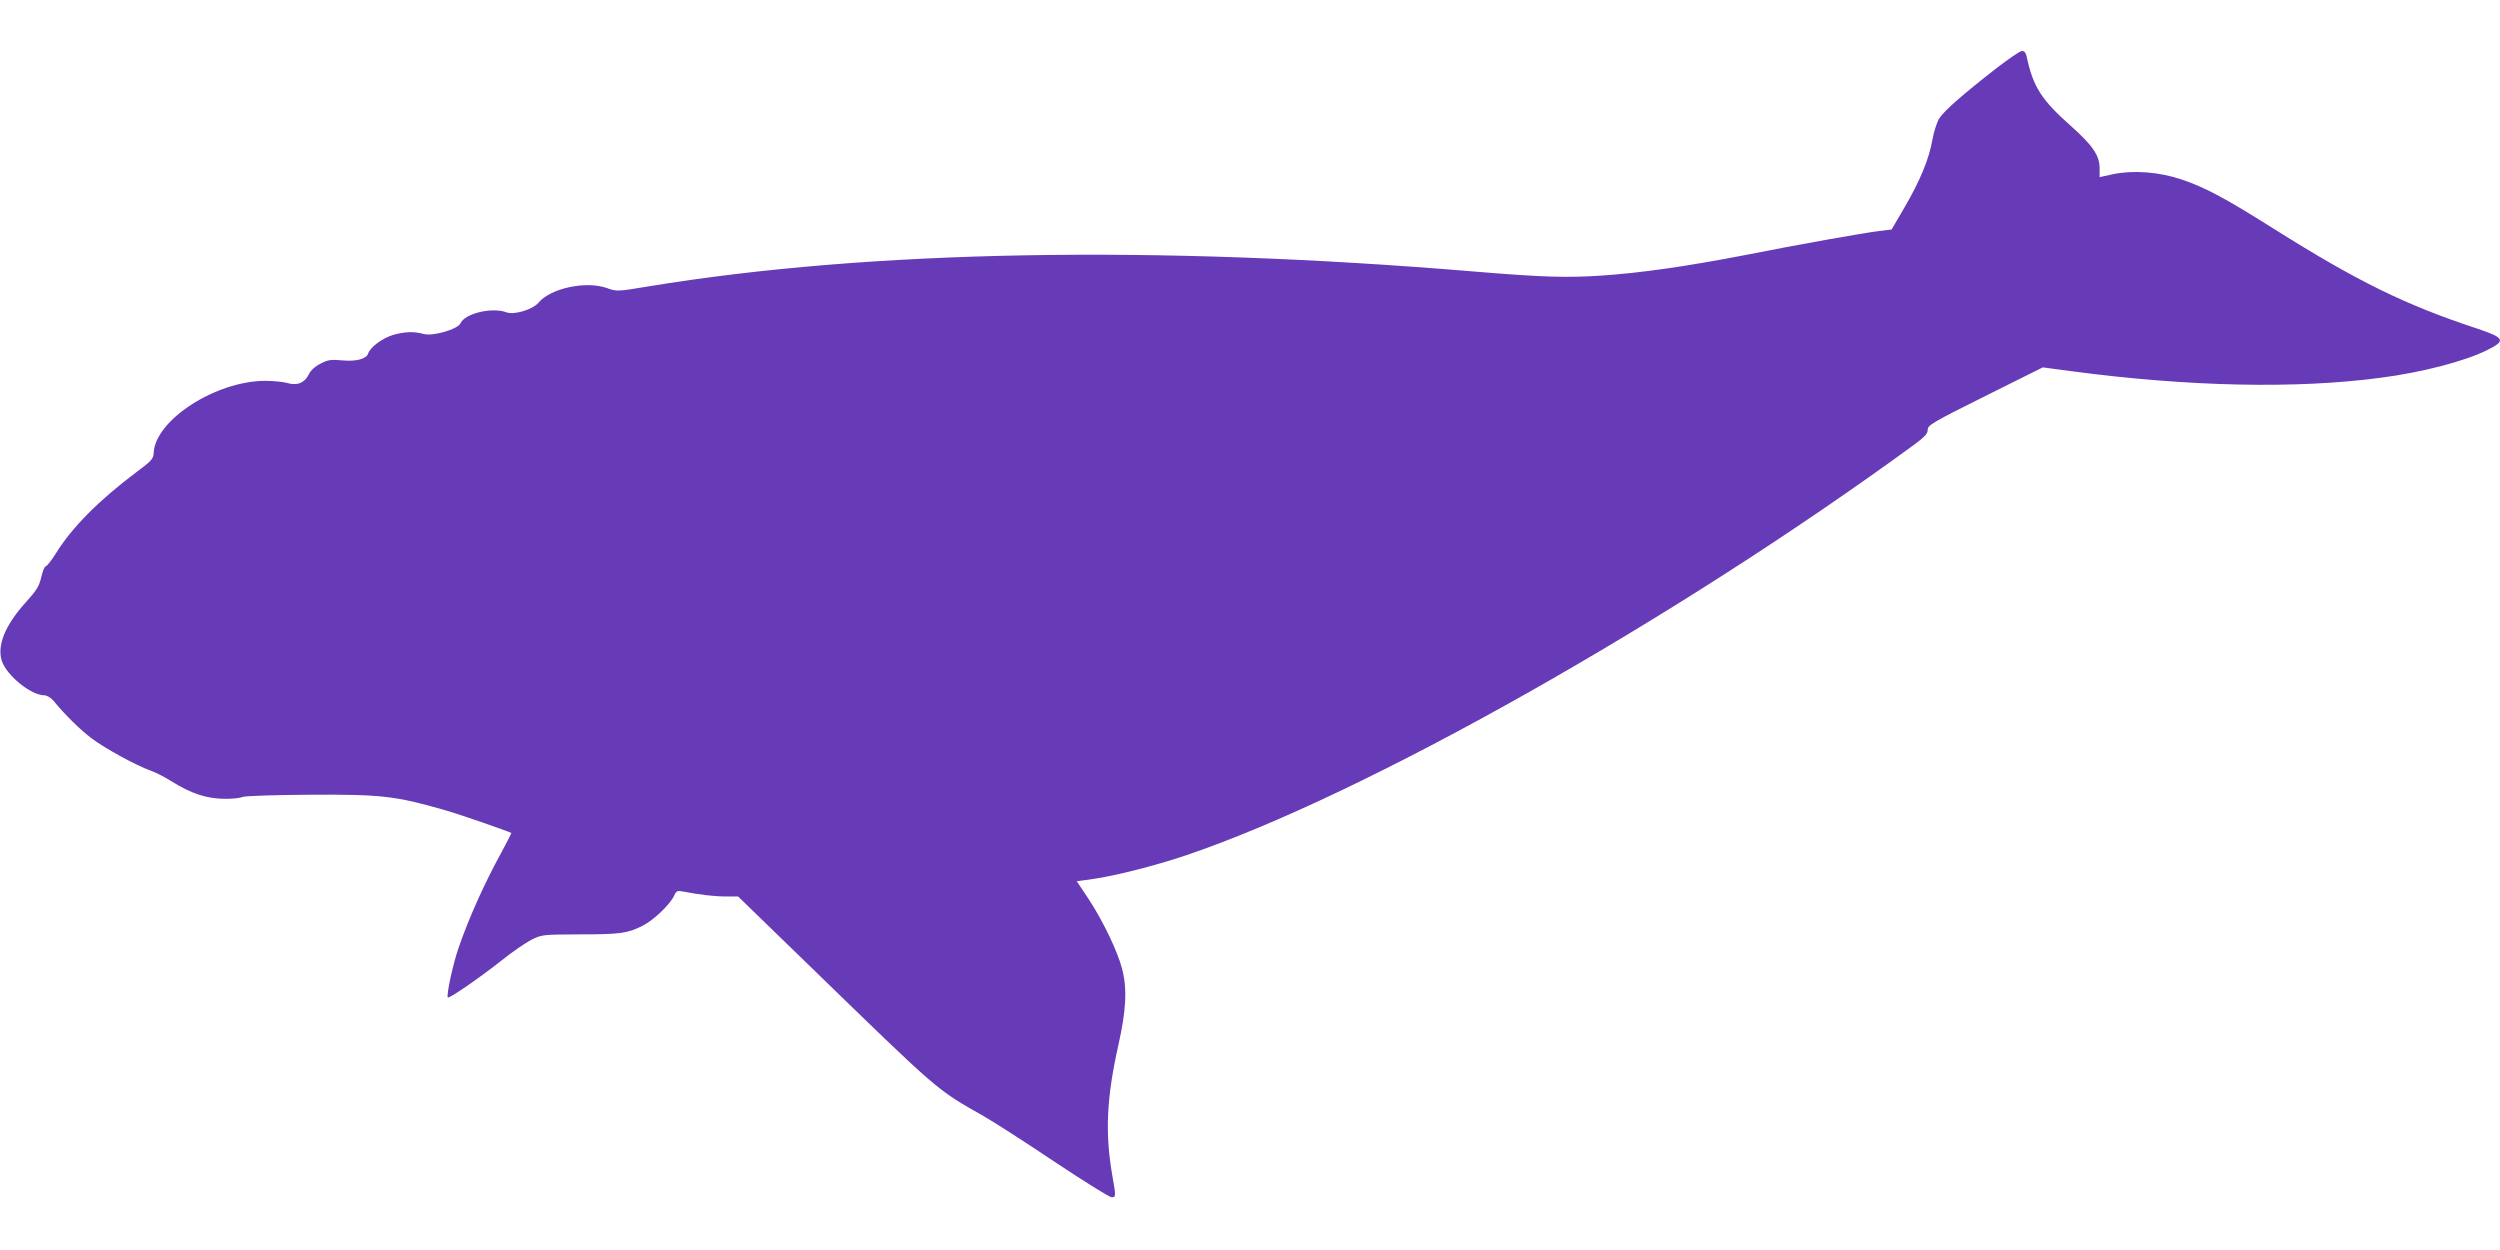 <?xml version="1.0" standalone="no"?>
<!DOCTYPE svg PUBLIC "-//W3C//DTD SVG 20010904//EN"
 "http://www.w3.org/TR/2001/REC-SVG-20010904/DTD/svg10.dtd">
<svg version="1.0" xmlns="http://www.w3.org/2000/svg"
 width="1280pt" height="640pt" viewBox="0 0 1280 640"
 preserveAspectRatio="xMidYMid meet">
<g transform="translate(0,640) scale(0.1,-0.1)"
fill="#673ab7" stroke="none">
<path d="M10226 6054 c-175 -136 -272 -221 -297 -260 -12 -20 -28 -69 -35
-109 -17 -99 -64 -212 -143 -347 l-66 -113 -65 -8 c-93 -12 -407 -68 -680
-122 -305 -59 -535 -92 -740 -106 -180 -12 -305 -8 -655 21 -1628 136 -3092
110 -4223 -76 -162 -27 -164 -27 -214 -9 -107 38 -289 0 -351 -75 -30 -35
-125 -64 -164 -49 -73 27 -212 -5 -235 -56 -14 -31 -142 -68 -189 -55 -48 14
-98 12 -157 -5 -55 -17 -117 -63 -127 -95 -9 -28 -61 -42 -135 -35 -56 5 -71
3 -109 -17 -28 -14 -51 -35 -60 -55 -22 -44 -60 -59 -110 -44 -21 6 -72 11
-113 11 -252 0 -563 -200 -571 -368 -2 -32 -10 -41 -92 -102 -188 -141 -327
-281 -408 -412 -23 -37 -47 -67 -53 -68 -6 0 -16 -25 -23 -56 -11 -47 -24 -67
-80 -129 -104 -115 -147 -220 -122 -298 25 -76 150 -177 218 -177 13 0 33 -12
46 -27 59 -72 138 -150 197 -194 67 -51 229 -139 302 -165 23 -8 69 -31 102
-52 108 -67 185 -92 283 -92 34 0 73 4 87 10 14 5 168 10 343 11 366 2 436 -6
688 -78 71 -20 331 -110 343 -118 1 -1 -21 -44 -49 -96 -89 -162 -168 -338
-220 -489 -30 -85 -65 -248 -56 -257 7 -7 166 103 277 191 52 42 120 88 150
104 54 27 58 27 245 28 212 0 246 5 325 44 57 29 141 109 162 155 11 24 16 26
47 20 83 -16 160 -25 218 -25 l62 0 368 -357 c667 -648 645 -629 890 -768 48
-27 211 -132 362 -233 150 -100 282 -182 292 -182 23 0 23 3 5 106 -39 220
-31 400 30 673 40 178 46 288 19 391 -22 87 -99 248 -172 358 l-60 90 86 12
c111 16 313 67 471 120 913 308 2493 1199 3733 2105 52 39 67 55 67 75 0 23
25 38 294 172 l295 147 143 -19 c599 -80 1155 -92 1588 -34 214 28 432 85 545
142 96 47 89 62 -47 108 -374 123 -618 243 -1050 515 -244 154 -349 210 -468
250 -116 39 -247 49 -352 27 l-68 -15 0 45 c0 66 -35 117 -147 217 -152 135
-194 201 -227 358 -4 17 -13 27 -24 26 -9 0 -66 -39 -126 -85z"/>
</g>
</svg>

